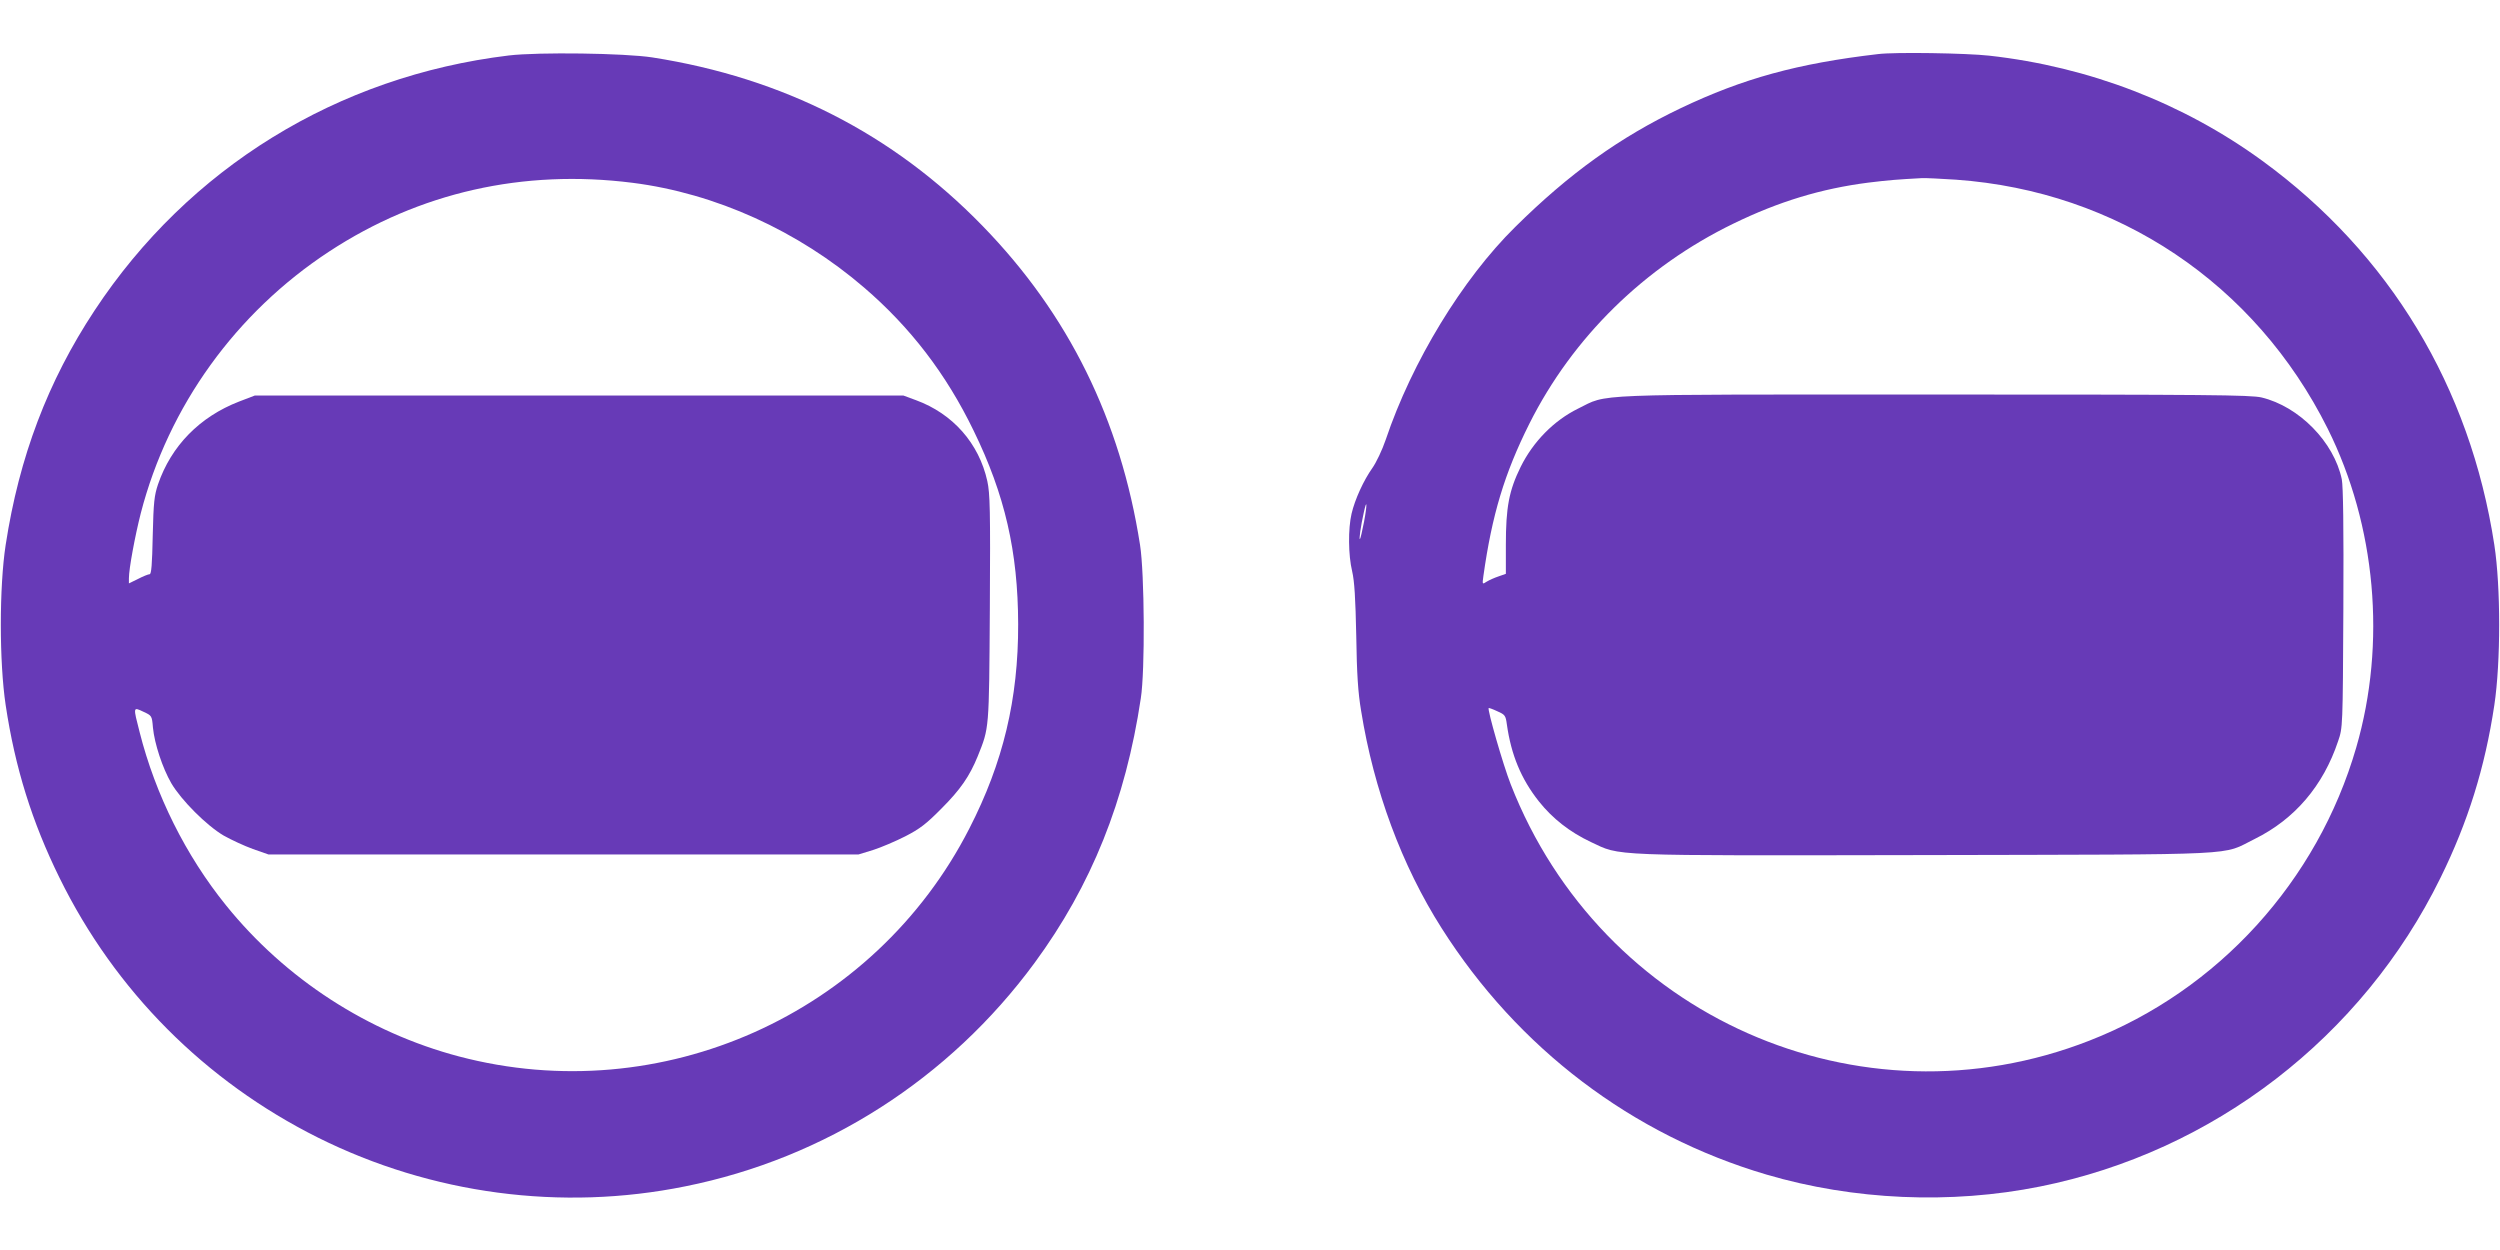 <?xml version="1.0" standalone="no"?>
<!DOCTYPE svg PUBLIC "-//W3C//DTD SVG 20010904//EN"
 "http://www.w3.org/TR/2001/REC-SVG-20010904/DTD/svg10.dtd">
<svg version="1.0" xmlns="http://www.w3.org/2000/svg"
 width="1280pt" height="640pt" viewBox="0 0 1280 640"
 preserveAspectRatio="xMidYMid meet">
<g transform="translate(0,640) scale(0.1,-0.1)"
fill="#673ab7" stroke="none">
<path d="M2605 6116 c-877 -106 -1639 -575 -2121 -1306 -239 -362 -386 -750
-455 -1200 -33 -215 -33 -600 0 -820 48 -320 135 -599 276 -885 284 -578 745
-1041 1324 -1330 580 -289 1245 -378 1880 -249 717 144 1352 551 1788 1144
291 396 466 832 544 1355 22 141 19 638 -4 785 -100 641 -366 1181 -807 1634
-457 470 -1019 757 -1690 862 -142 22 -583 28 -735 10z m634 -652 c425 -54
848 -246 1186 -537 236 -203 419 -441 560 -732 160 -328 227 -619 228 -990 1
-384 -77 -710 -250 -1047 -487 -953 -1578 -1440 -2613 -1167 -466 123 -889
397 -1193 774 -206 255 -361 566 -442 886 -34 132 -34 130 19 105 43 -20 44
-20 49 -81 8 -83 49 -207 94 -285 51 -87 181 -217 268 -268 39 -22 106 -53
150 -69 l80 -28 1510 0 1510 0 75 23 c41 13 116 45 165 70 74 38 107 63 185
142 97 97 144 165 186 268 59 148 58 128 62 757 3 506 1 588 -13 652 -43 194
-177 345 -365 414 l-65 24 -1660 0 -1660 0 -81 -31 c-201 -78 -347 -226 -415
-424 -19 -57 -23 -91 -27 -262 -3 -149 -7 -198 -16 -198 -7 0 -34 -11 -59 -24
l-47 -23 0 26 c0 49 31 216 61 334 142 548 487 1026 964 1339 462 303 994 423
1554 352z"/>
<path d="M9615 6123 c-412 -48 -691 -125 -1010 -277 -312 -149 -570 -334 -847
-608 -271 -267 -529 -691 -663 -1089 -18 -53 -49 -118 -69 -146 -44 -62 -89
-160 -106 -233 -18 -77 -17 -212 3 -295 12 -52 17 -137 21 -330 3 -196 9 -291
25 -385 65 -405 208 -791 412 -1112 391 -616 975 -1059 1664 -1262 445 -131
943 -153 1400 -61 888 178 1650 765 2050 1580 141 286 228 565 276 885 33 220
33 605 0 820 -124 809 -536 1491 -1187 1966 -406 296 -888 482 -1399 539 -116
13 -484 19 -570 8z m400 -643 c827 -59 1532 -532 1903 -1275 247 -496 301
-1098 146 -1632 -198 -684 -707 -1244 -1366 -1501 -1178 -461 -2499 124 -2963
1312 -39 99 -121 385 -113 391 2 1 22 -6 45 -17 39 -17 42 -22 48 -66 22 -157
73 -280 164 -395 70 -88 158 -157 266 -208 156 -73 67 -70 1715 -67 1662 4
1508 -4 1685 83 204 101 350 272 426 500 24 70 24 71 27 679 2 421 -1 625 -8
662 -40 191 -219 373 -411 419 -56 13 -273 15 -1674 15 -1798 0 -1668 5 -1825
-72 -124 -61 -230 -169 -294 -298 -60 -122 -76 -207 -76 -400 l0 -148 -37 -13
c-21 -7 -48 -19 -61 -27 -23 -15 -23 -15 -17 29 44 313 108 525 235 779 222
443 590 804 1045 1025 232 113 449 179 691 210 106 13 147 16 274 23 19 1 98
-3 175 -8z m-3031 -1751 c-9 -46 -18 -86 -21 -89 -6 -6 4 66 19 133 17 80 19
46 2 -44z"/>
</g>
</svg>
